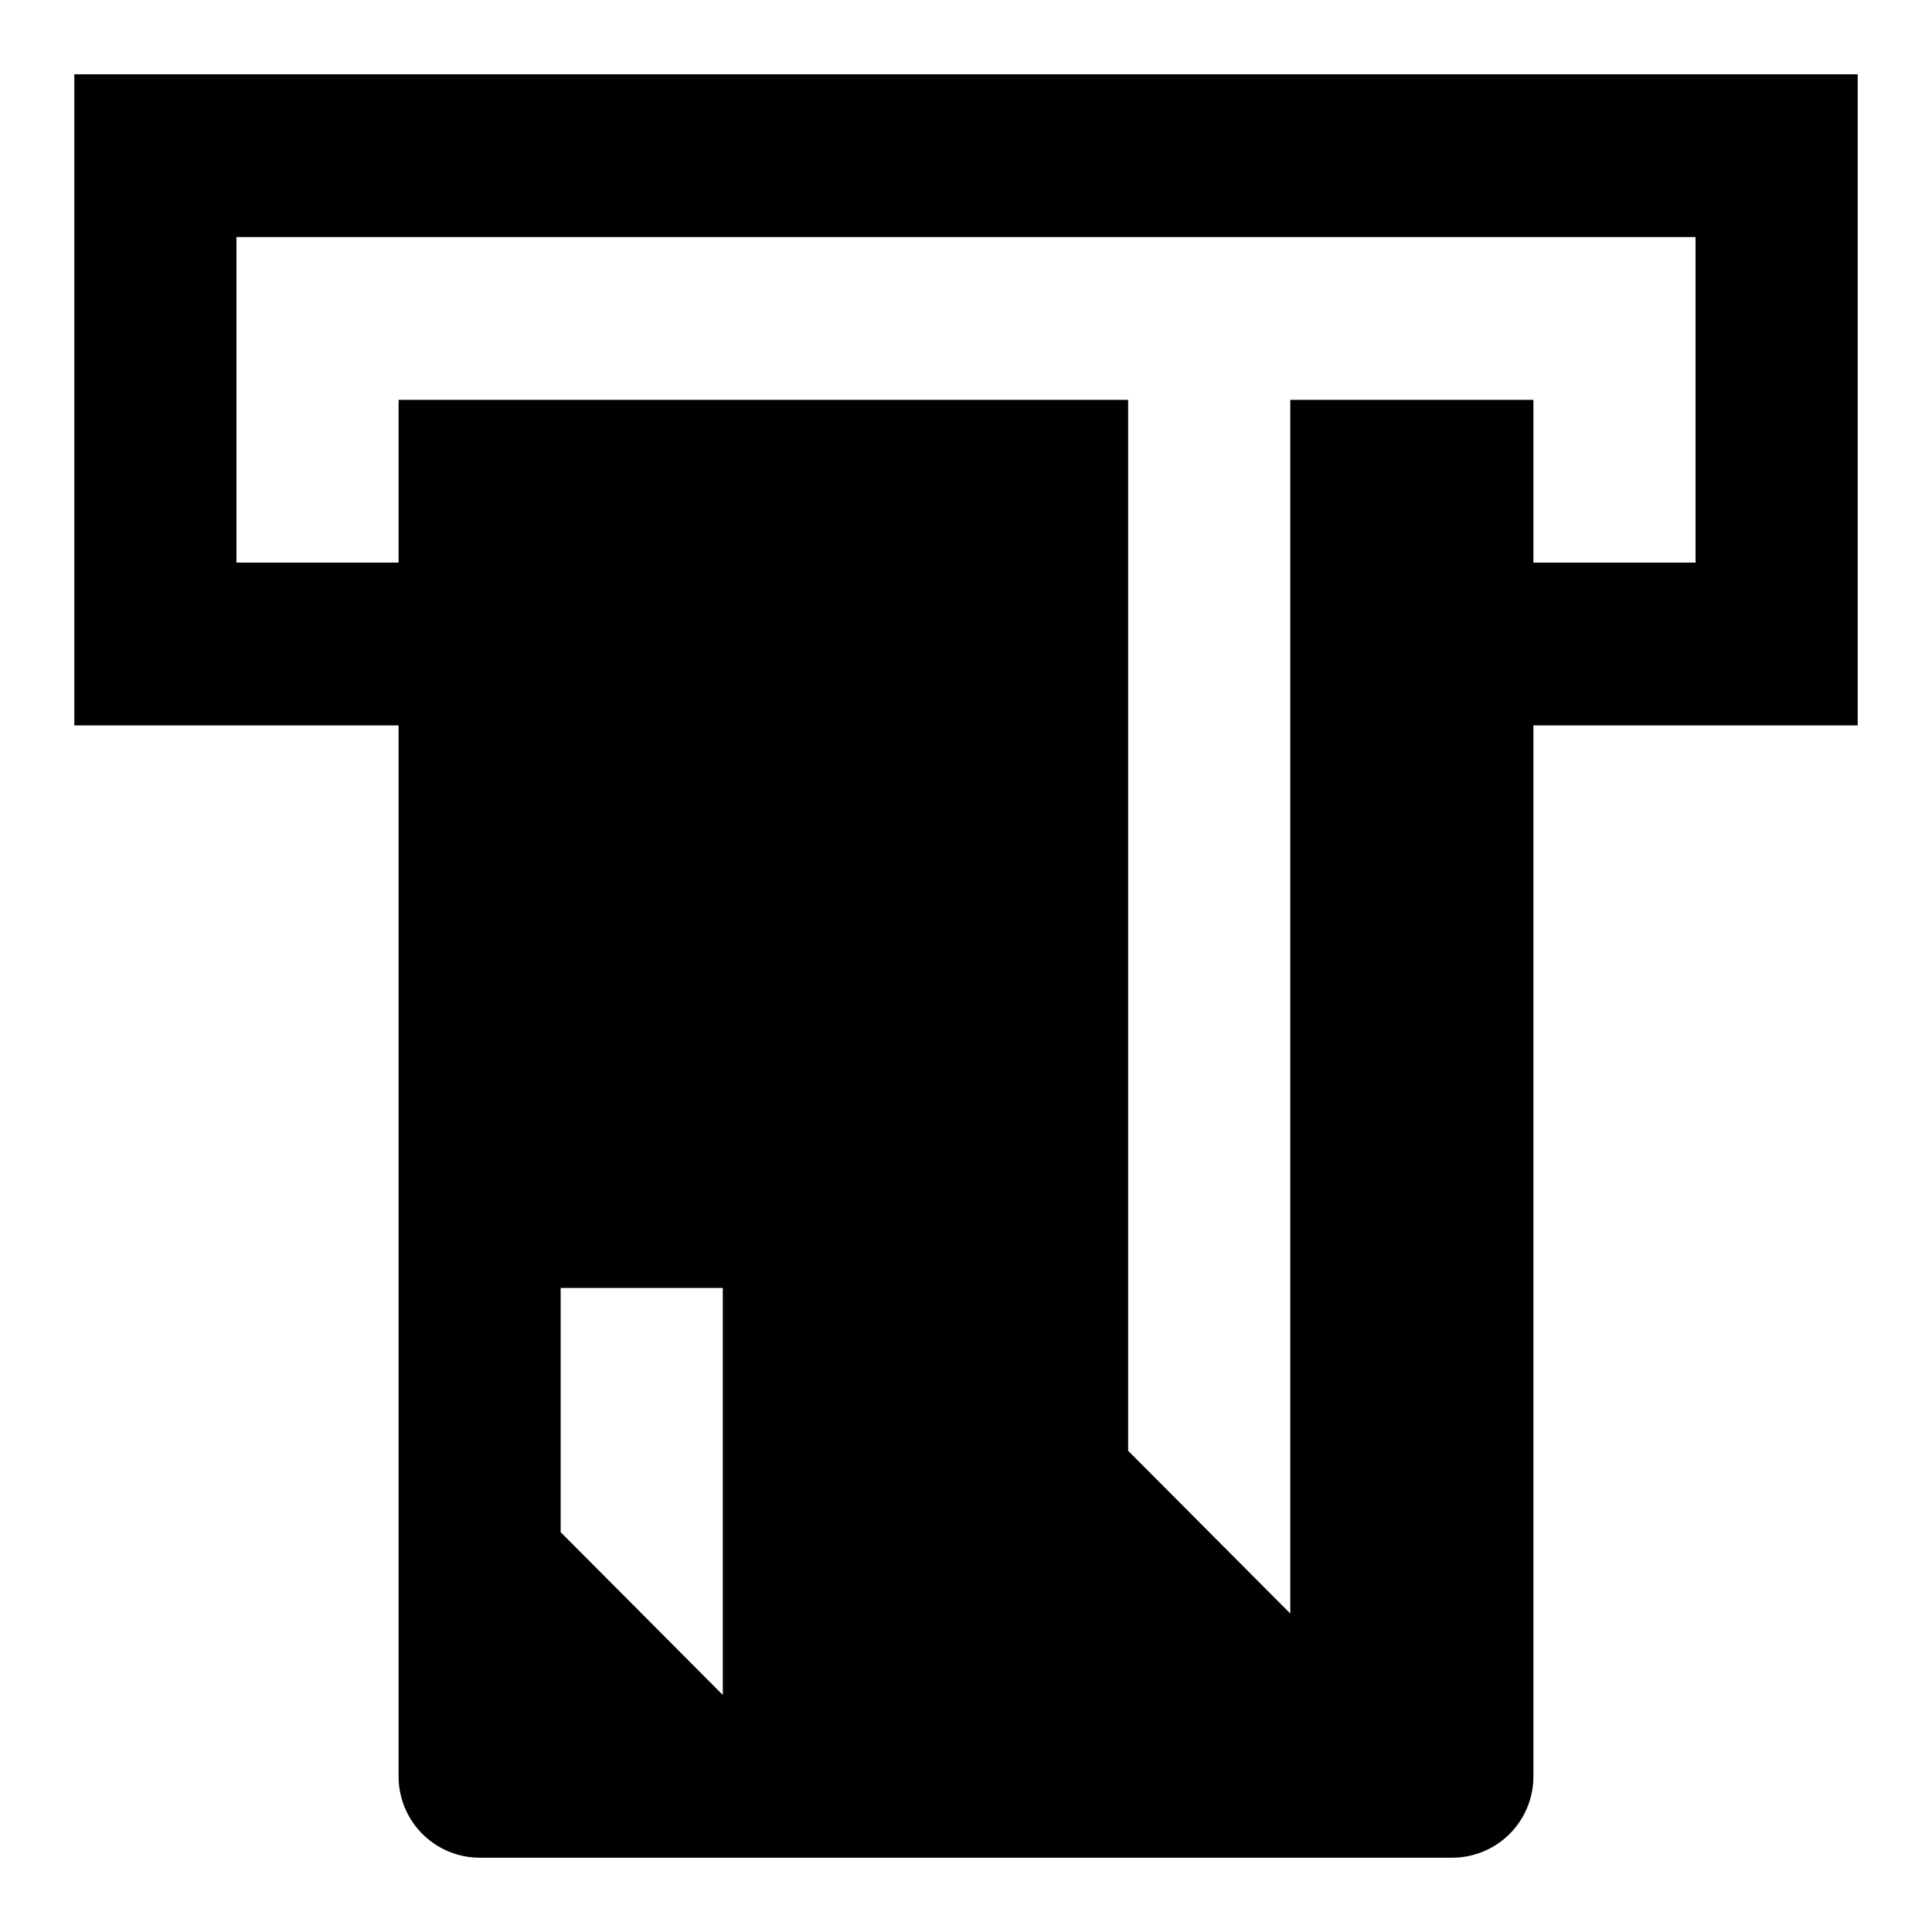 <svg id="b19bdb1e-4362-4041-90ae-d2597551abd4" data-name="Blue" xmlns="http://www.w3.org/2000/svg" viewBox="0 0 260 260"><defs><style>.a7856ca0-8293-45d0-9915-f1db5c0e2167{fill-rule:evenodd;}</style></defs><g id="a991b7b2-c447-4cc8-8644-16388540852b" data-name="ATM"><path id="b08aba66-0b12-420f-8b6f-1c1ec5606b93" data-name="Combined-Shape" class="a7856ca0-8293-45d0-9915-f1db5c0e2167" d="M173.64,53.81h32.72v21.9h21.82V31.9H31.82V75.71H53.64V53.81h98.18V195.24l21.82,21.9Zm32.72,43.81V239.05A10.93,10.93,0,0,1,195.45,250H64.55a10.93,10.93,0,0,1-10.91-10.95V97.62H10V10H250V97.62ZM97.27,228.1V173.33H75.45v32.86Z"/></g></svg>